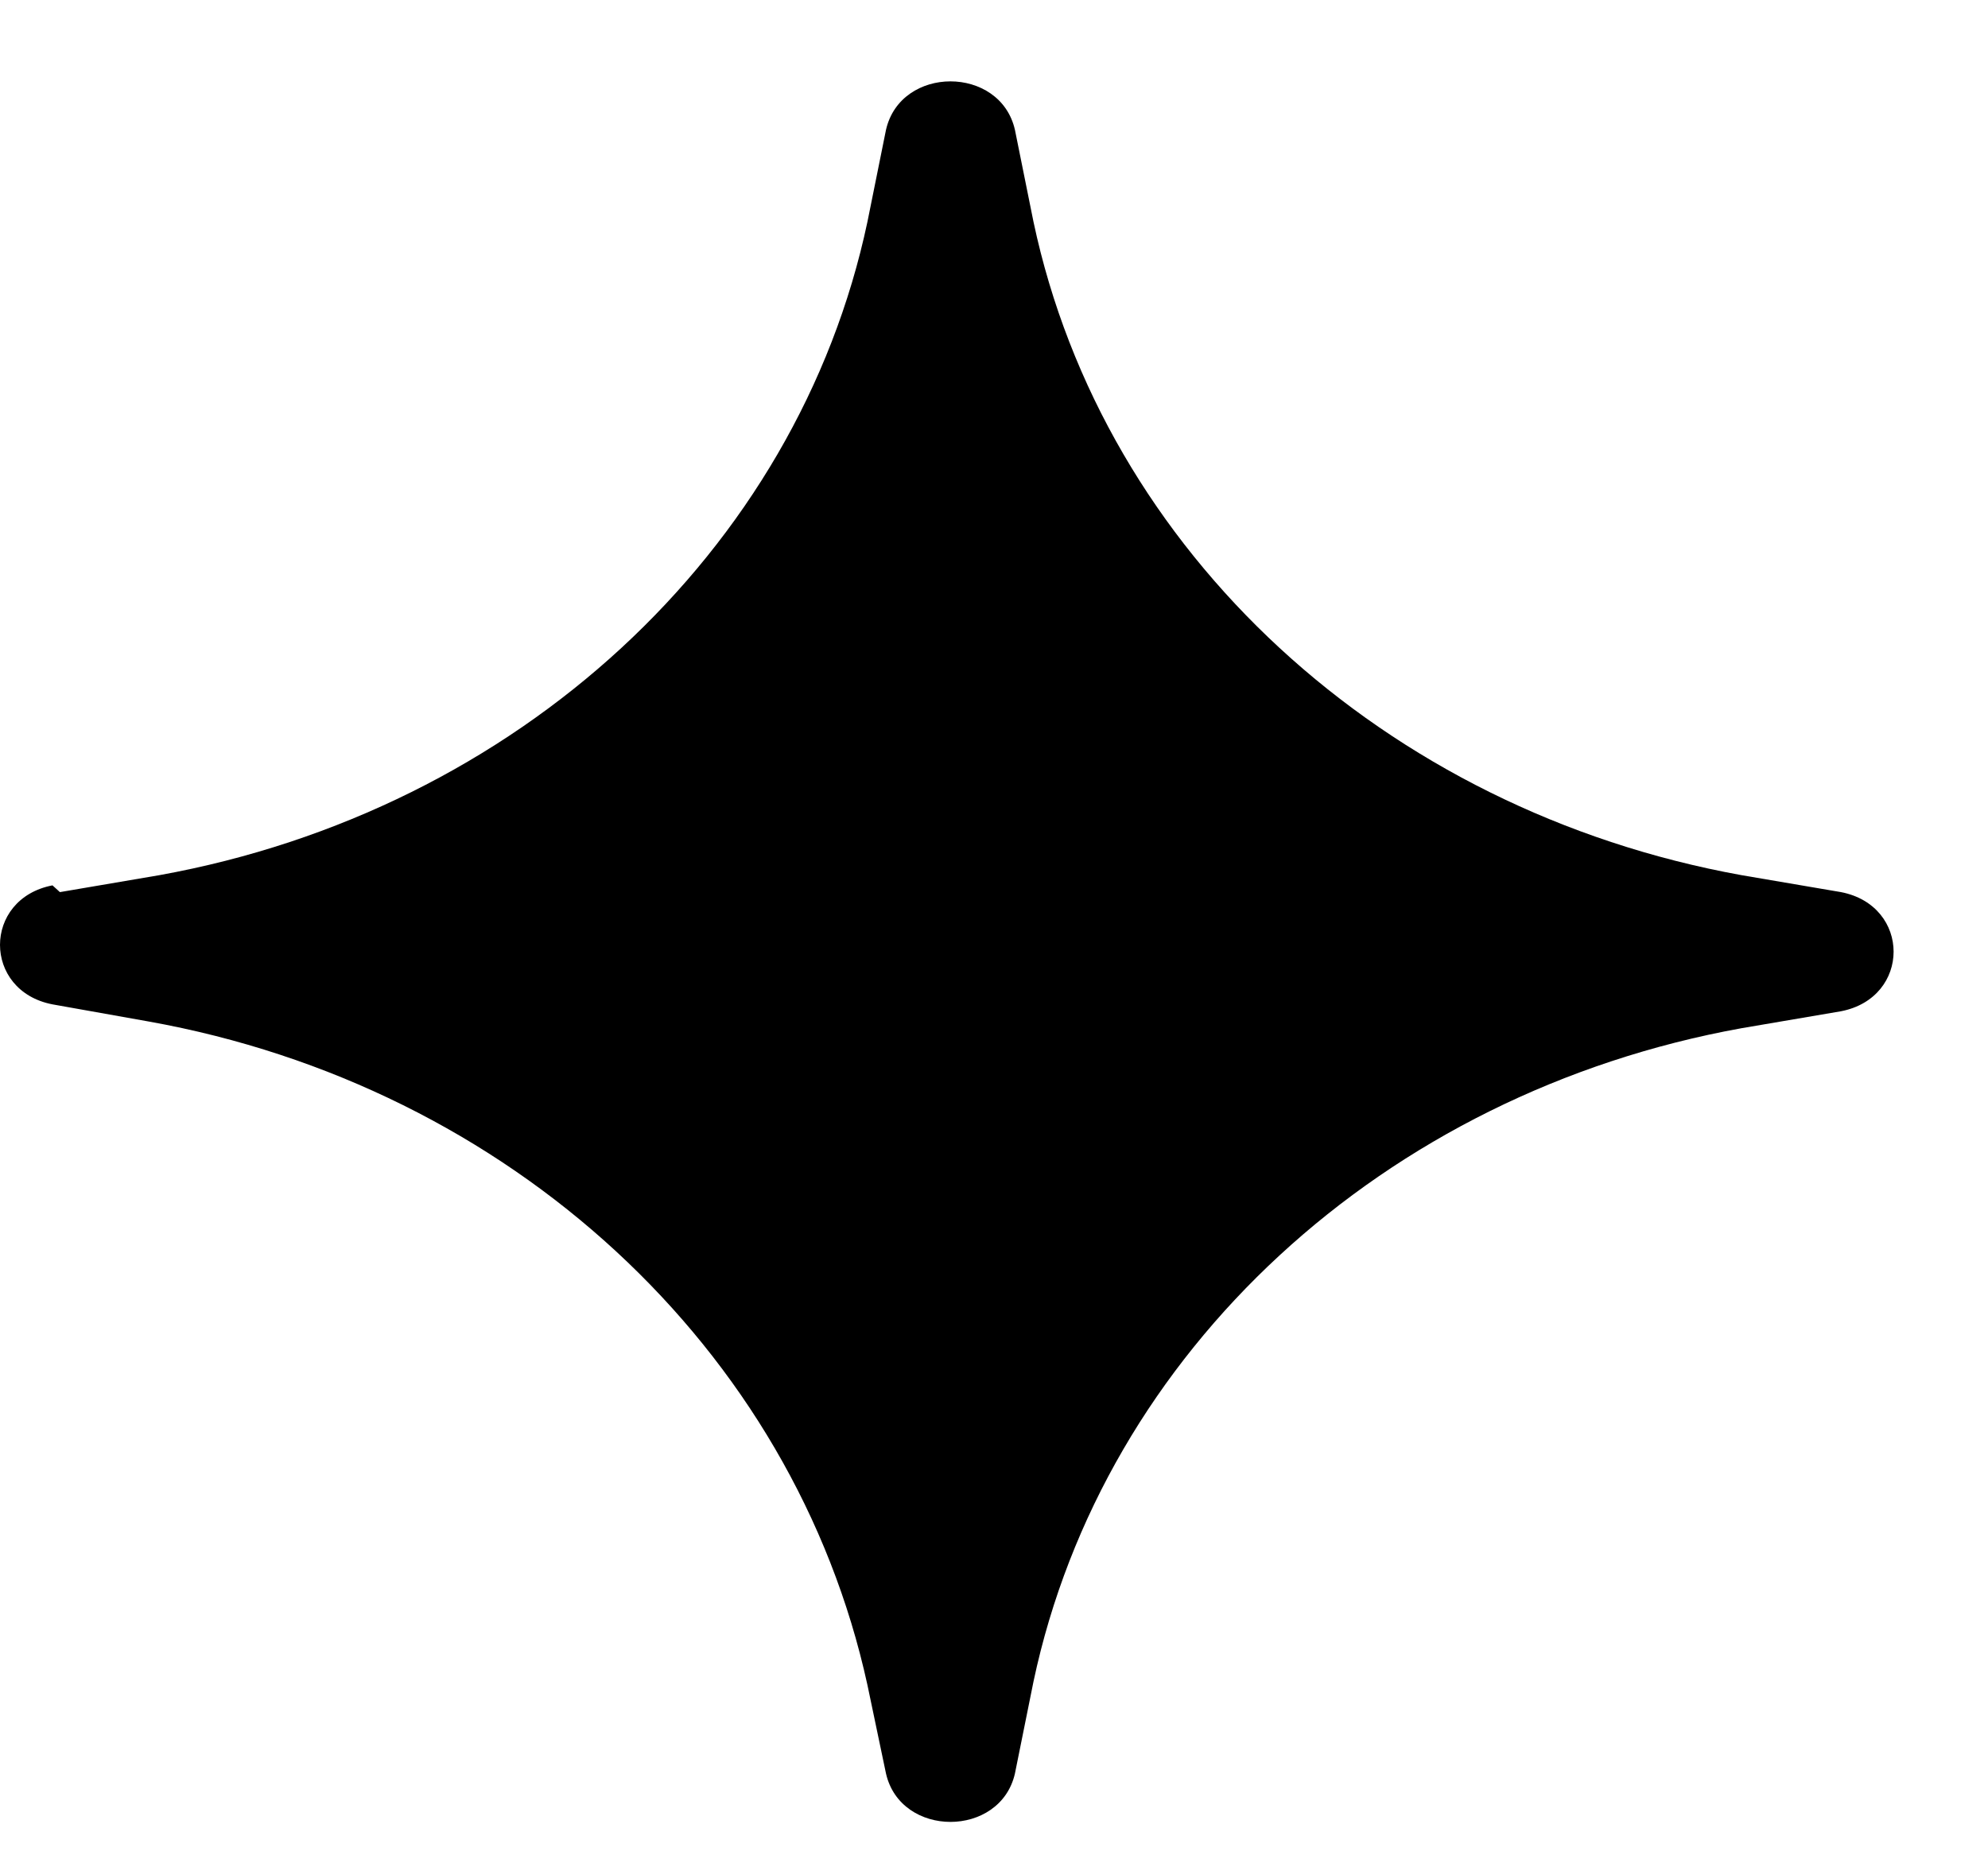 <svg width="15" height="14" viewBox="0 0 15 14" fill="none" xmlns="http://www.w3.org/2000/svg">
<path d="M0.396 6.681C-0.132 6.783 -0.132 7.477 0.396 7.579L1.12 7.708C3.847 8.196 5.989 10.173 6.545 12.715L6.685 13.383C6.796 13.87 7.547 13.87 7.658 13.383L7.798 12.689C8.326 10.198 10.441 8.247 13.14 7.759L13.891 7.631C14.42 7.528 14.42 6.835 13.891 6.732L13.14 6.604C10.441 6.116 8.326 4.164 7.798 1.674L7.658 0.98C7.547 0.492 6.796 0.492 6.685 0.98L6.545 1.674C6.017 4.164 3.902 6.116 1.203 6.604L0.452 6.732L0.396 6.681Z" fill="black"/>
</svg>
